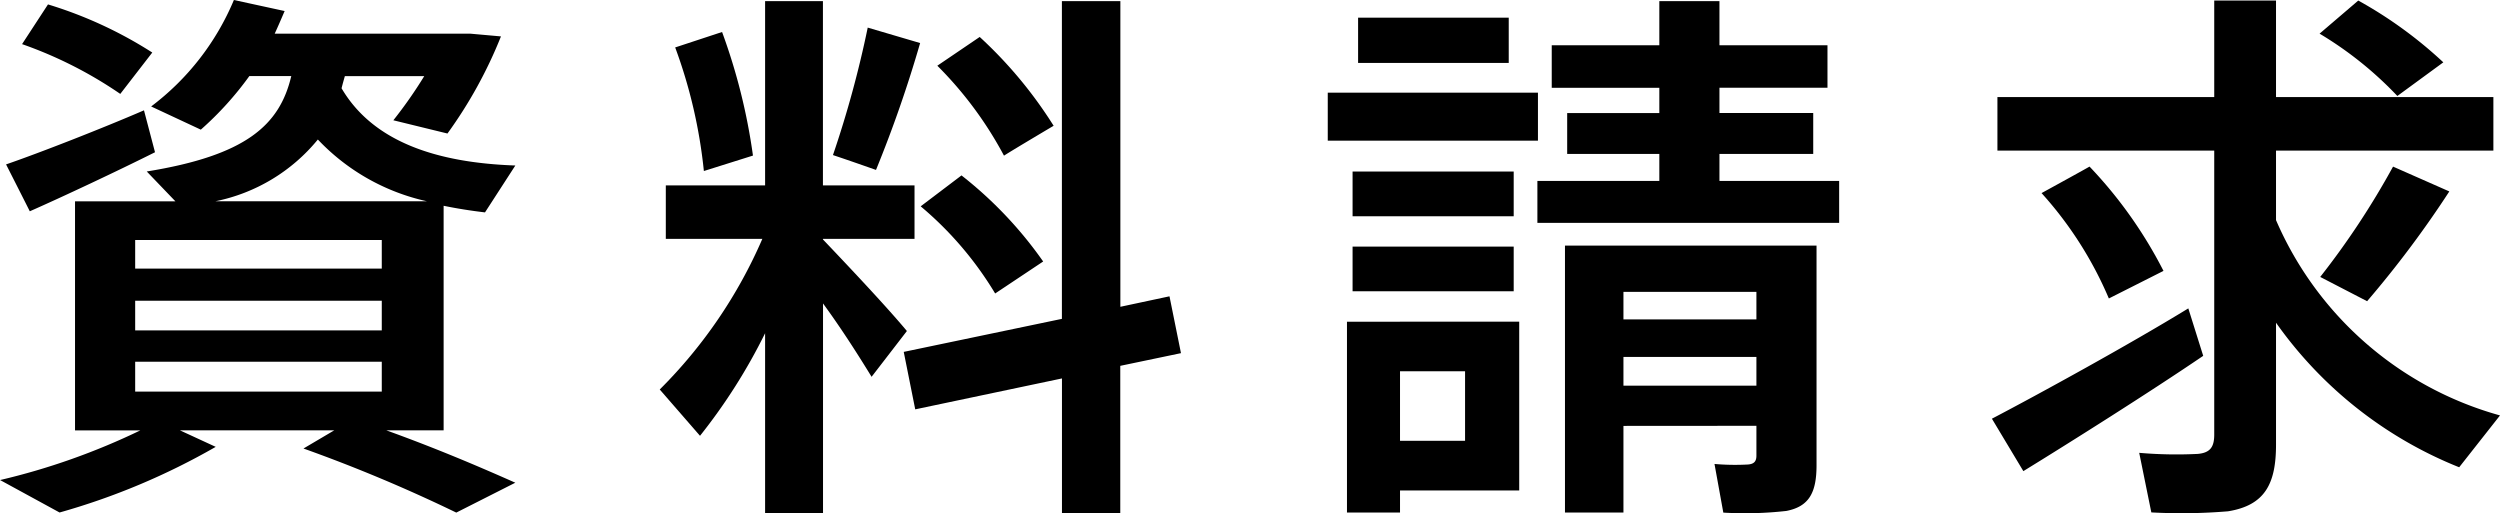 <svg viewBox="0 0 108.77 22.329" xmlns="http://www.w3.org/2000/svg"><g transform="translate(-.696 -.814)"><path d="m15.241 19.536h-6.72l1.56.72a29.922 29.922 0 0 1 -6.793 2.856l-2.588-1.412a29.516 29.516 0 0 0 6.1-2.16h-2.84v-9.965h4.369l-1.248-1.3c4.32-.7 5.784-2.015 6.288-4.152h-1.824a14.065 14.065 0 0 1 -2.112 2.332l-2.161-1.009a11.2 11.2 0 0 0 3.6-4.632l2.208.48c-.144.336-.288.672-.432.984h8.5l1.344.12a19.538 19.538 0 0 1 -2.328 4.225l-2.354-.576a19.312 19.312 0 0 0 1.344-1.921h-3.454c-.048.168-.095.337-.144.528 1.368 2.328 4.129 3.241 7.561 3.361l-1.32 2.04q-.936-.11-1.8-.288v9.769h-2.497c2.064.744 3.888 1.512 5.616 2.28l-2.568 1.3a66.609 66.609 0 0 0 -6.648-2.788zm-8.281-13.922.48 1.824c-1.631.817-4.032 1.945-5.448 2.569-.024-.048-.048-.1-1.032-2.04 1.464-.504 4.225-1.584 6-2.353zm-4.176-4.608a18.255 18.255 0 0 1 4.537 2.094l-1.392 1.8a18.157 18.157 0 0 0 -4.273-2.166zm3.793 11.494h10.729v-1.245h-10.729zm0 2.688h10.729v-1.288h-10.729zm0 2.664h10.729v-1.3h-10.729zm12.7-8.28a9.284 9.284 0 0 1 -4.752-2.688 7.74 7.74 0 0 1 -4.464 2.688z"/><path d="m40.153 15.216-1.536 1.992c-.529-.864-1.272-2.041-2.113-3.192v9.12h-2.52v-7.824a24.7 24.7 0 0 1 -2.832 4.463l-1.752-2.015a21.033 21.033 0 0 0 4.464-6.553h-4.2v-2.328h4.32v-8.017h2.516v8.017h3.985v2.328h-3.985v.024c1.325 1.392 2.812 2.976 3.653 3.985zm-8.041-13.01a25.827 25.827 0 0 1 1.344 5.377l-2.136.672a21.873 21.873 0 0 0 -1.248-5.377zm8.617.481a54.764 54.764 0 0 1 -1.92 5.52c-1.776-.624-1.825-.624-1.872-.648a46.014 46.014 0 0 0 1.512-5.544zm6.168 12v-13.825h2.544v13.3l2.137-.456.5 2.473-2.641.552v6.408h-2.537v-5.86l-6.384 1.345-.5-2.5zm-4.368-6.241a17.52 17.52 0 0 1 3.553 3.745l-2.089 1.392a15.094 15.094 0 0 0 -3.24-3.792zm.792-6.024a18.857 18.857 0 0 1 3.216 3.864c-2.064 1.225-2.112 1.273-2.16 1.3a16.429 16.429 0 0 0 -2.9-3.913z"/><path d="m67.609 4.847v2.088h-9.145v-2.088zm-6 9.961h5.185v7.344h-5.186v.96h-2.308v-8.3h2.3zm4.945-6.53v1.945h-7.01v-1.945zm0 3.265v1.944h-7.01v-1.944zm-.216-9.961v1.969h-6.554v-1.969zm-1.9 18.41v-3.024h-2.83v3.024zm8.452-11.305v-1.176h-4.009v-1.777h4.009v-1.1h-4.681v-1.852h4.681v-1.92h2.616v1.92h4.7v1.849h-4.7v1.1h4.08v1.78h-4.08v1.176h5.208v1.824h-13.129v-1.824zm-1.561 10.657v3.768h-2.544v-11.612h10.945v9.553c0 1.176-.312 1.8-1.32 1.992a16.062 16.062 0 0 1 -2.736.072l-.384-2.117a10.239 10.239 0 0 0 1.464.023c.264-.023.36-.143.36-.383v-1.3zm5.785-4.633v-1.2h-5.785v1.2zm0 2.881v-1.248h-5.785v1.248z"/><path d="m95.905 14.231.648 2.065c-2.328 1.584-5.833 3.792-7.825 5.016l-1.368-2.281c2.064-1.08 6-3.24 8.545-4.8zm13.561 4.657-1.776 2.256a17.871 17.871 0 0 1 -7.969-6.289v5.305c0 1.7-.48 2.64-2.088 2.9a24.43 24.43 0 0 1 -3.337.048l-.527-2.592a18.882 18.882 0 0 0 2.544.047c.552-.047.72-.311.72-.839v-12.358h-9.433v-2.328h9.433v-4.2h2.688v4.2h9.457v2.328h-9.457v3.025a14.972 14.972 0 0 0 9.745 8.497zm-17.858-10.826a19.275 19.275 0 0 1 3.217 4.538l-2.377 1.2a16.364 16.364 0 0 0 -2.928-4.585c2.016-1.105 2.041-1.128 2.088-1.153zm11.692-7.224a18.708 18.708 0 0 1 3.7 2.688l-2 1.464a15.864 15.864 0 0 0 -3.384-2.712zm3.961 8.305a45.359 45.359 0 0 1 -3.577 4.776l-2.04-1.056a34.784 34.784 0 0 0 3.169-4.8z"/></g></svg>